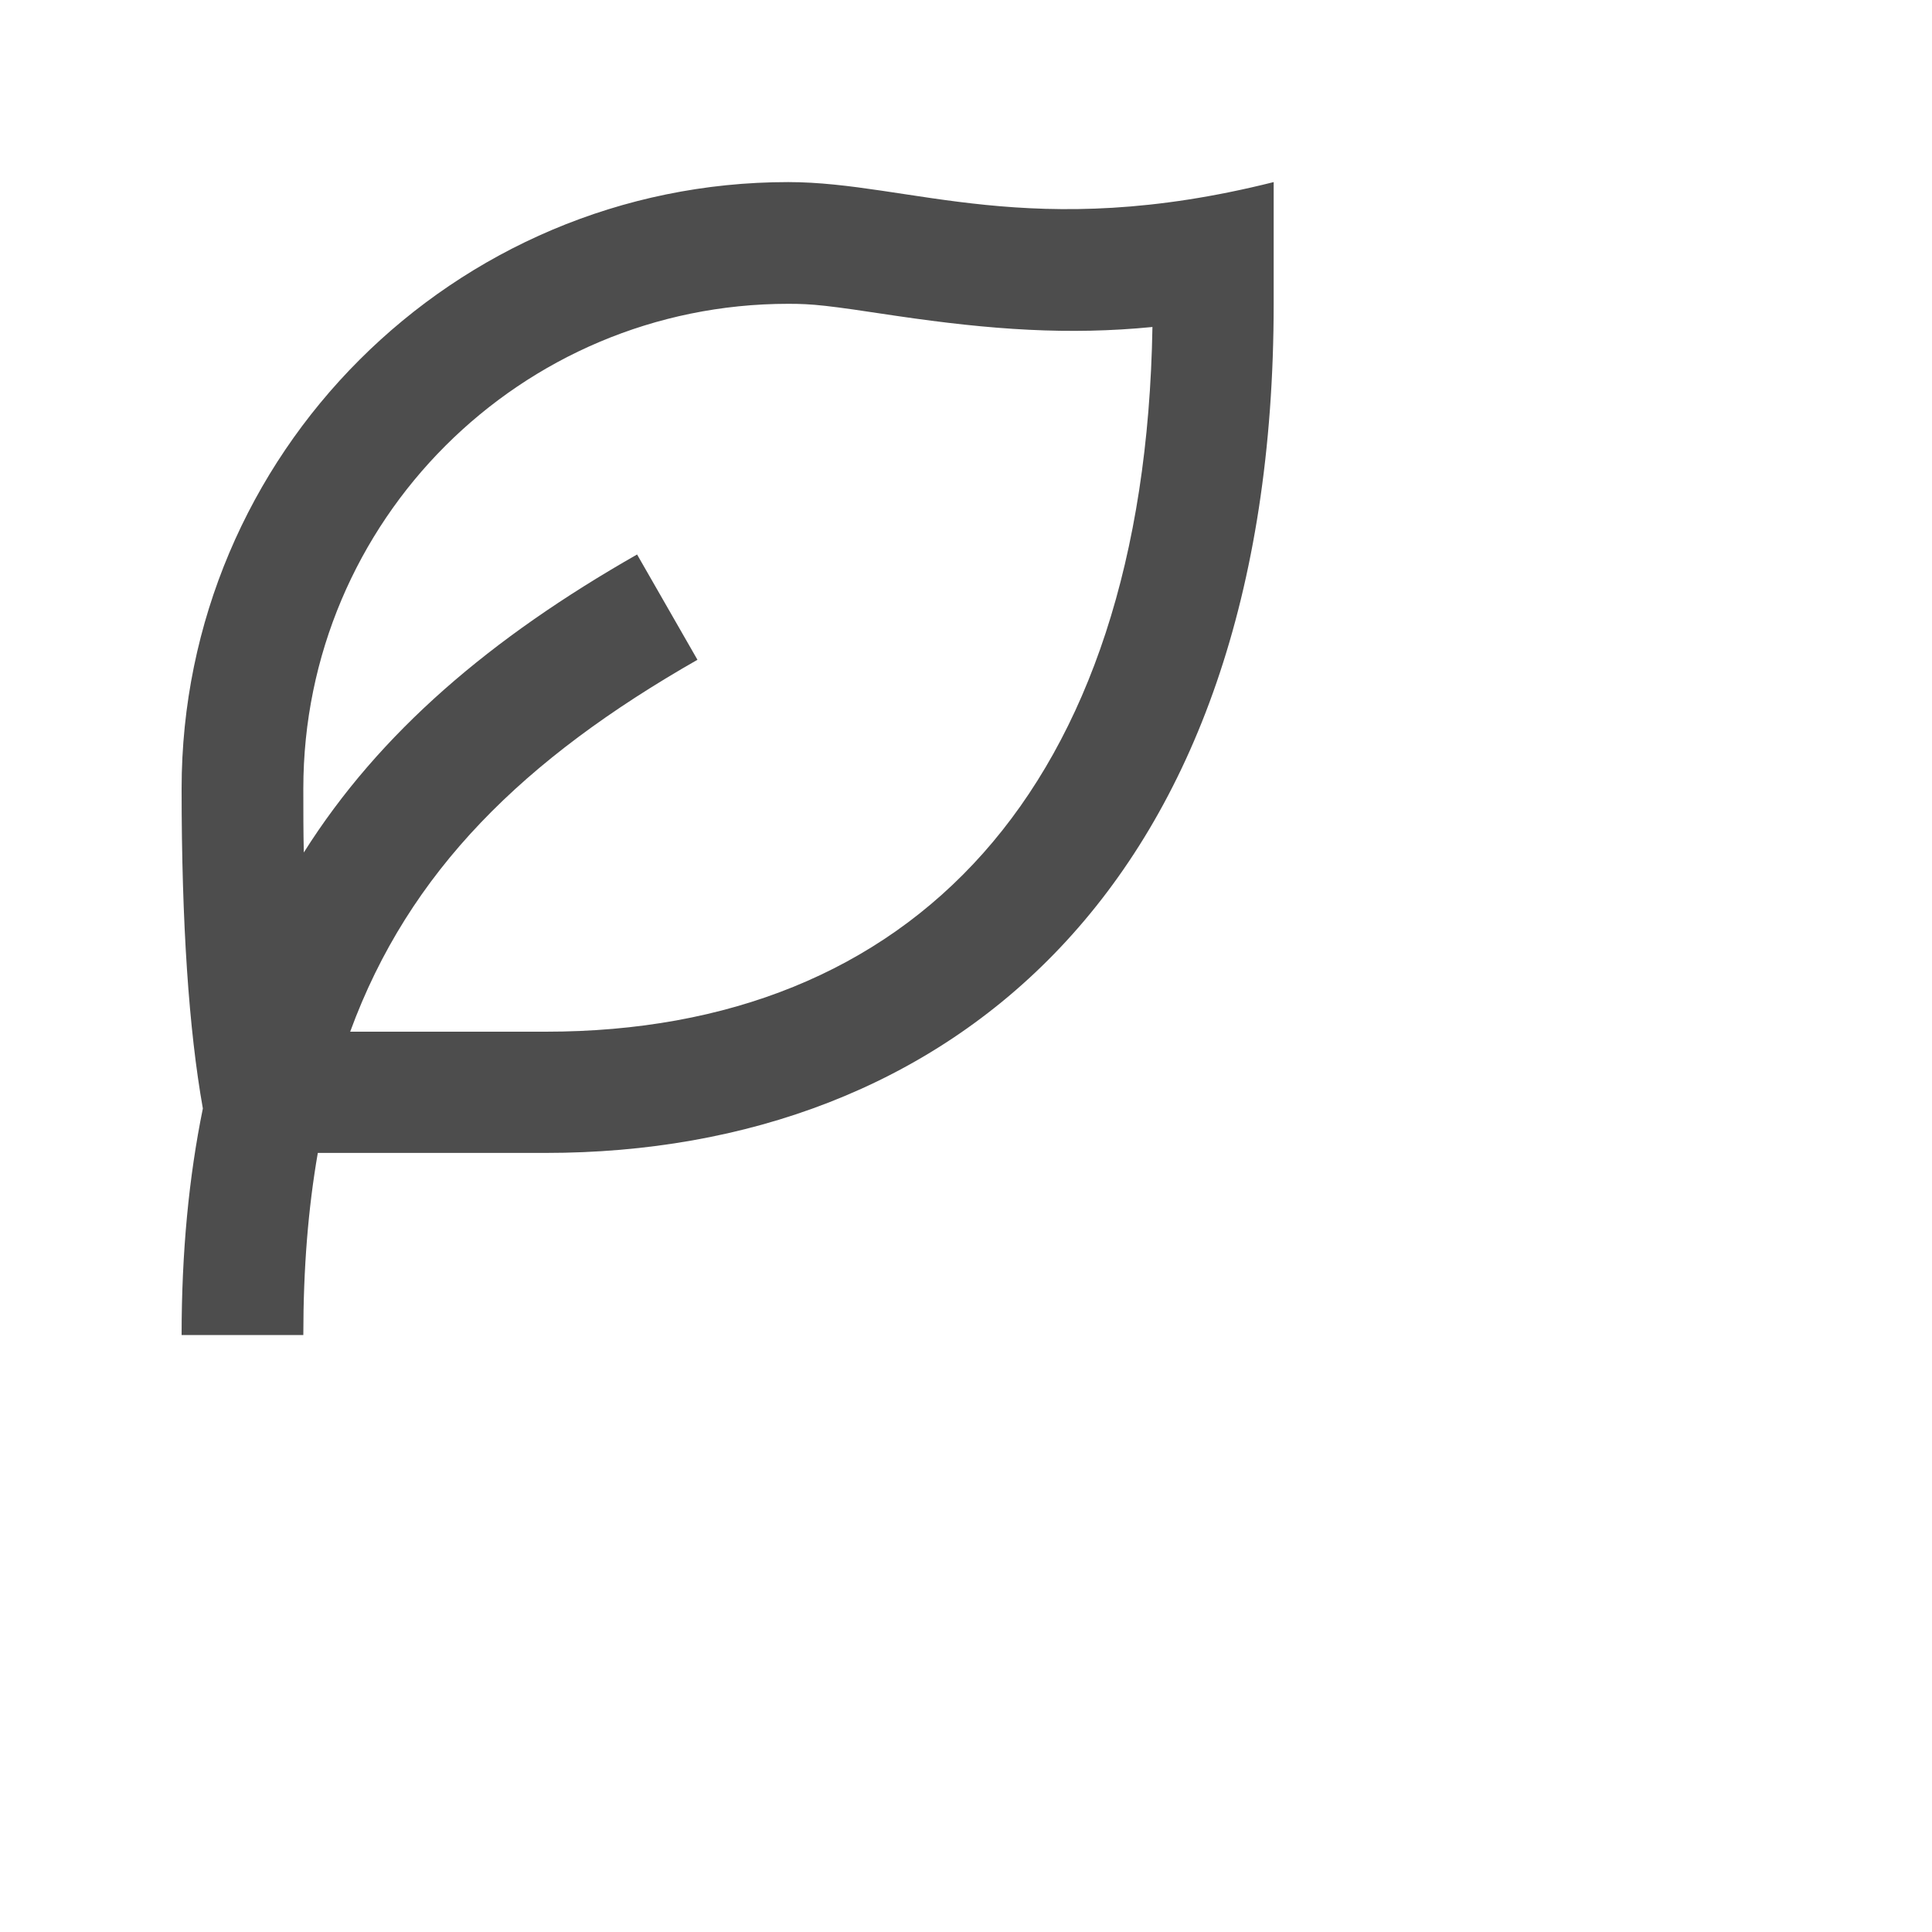 <?xml version="1.0" encoding="utf-8"?>
<svg xmlns="http://www.w3.org/2000/svg" fill="none" height="100%" overflow="visible" preserveAspectRatio="none" style="display: block;" viewBox="0 0 4 4" width="100%">
<g clip-path="url(#clip0_0_33334)" id="ri-leaf-line">
<g id="Group">
<g id="Vector">
</g>
<path d="M2.637 0.377V0.629C2.637 1.838 1.962 2.387 1.13 2.387H0.658C0.638 2.502 0.628 2.626 0.628 2.764H0.376C0.376 2.593 0.391 2.437 0.42 2.295C0.391 2.132 0.376 1.912 0.376 1.633C0.376 0.94 0.939 0.377 1.632 0.377C1.884 0.377 2.135 0.503 2.637 0.377ZM1.632 0.629C1.078 0.629 0.628 1.078 0.628 1.633C0.628 1.679 0.628 1.723 0.629 1.765C0.786 1.516 1.017 1.32 1.319 1.148L1.444 1.366C1.085 1.571 0.847 1.803 0.725 2.136H1.13C1.886 2.136 2.37 1.637 2.386 0.677C2.213 0.694 2.053 0.683 1.856 0.654C1.711 0.632 1.683 0.629 1.632 0.629Z" fill="#4D4D4D" id="Vector_2"/>
</g>
</g>
<defs>
<clipPath id="clip0_0_33334">
<rect fill="white" height="3.014" width="3.014"/>
</clipPath>
</defs>
</svg>
